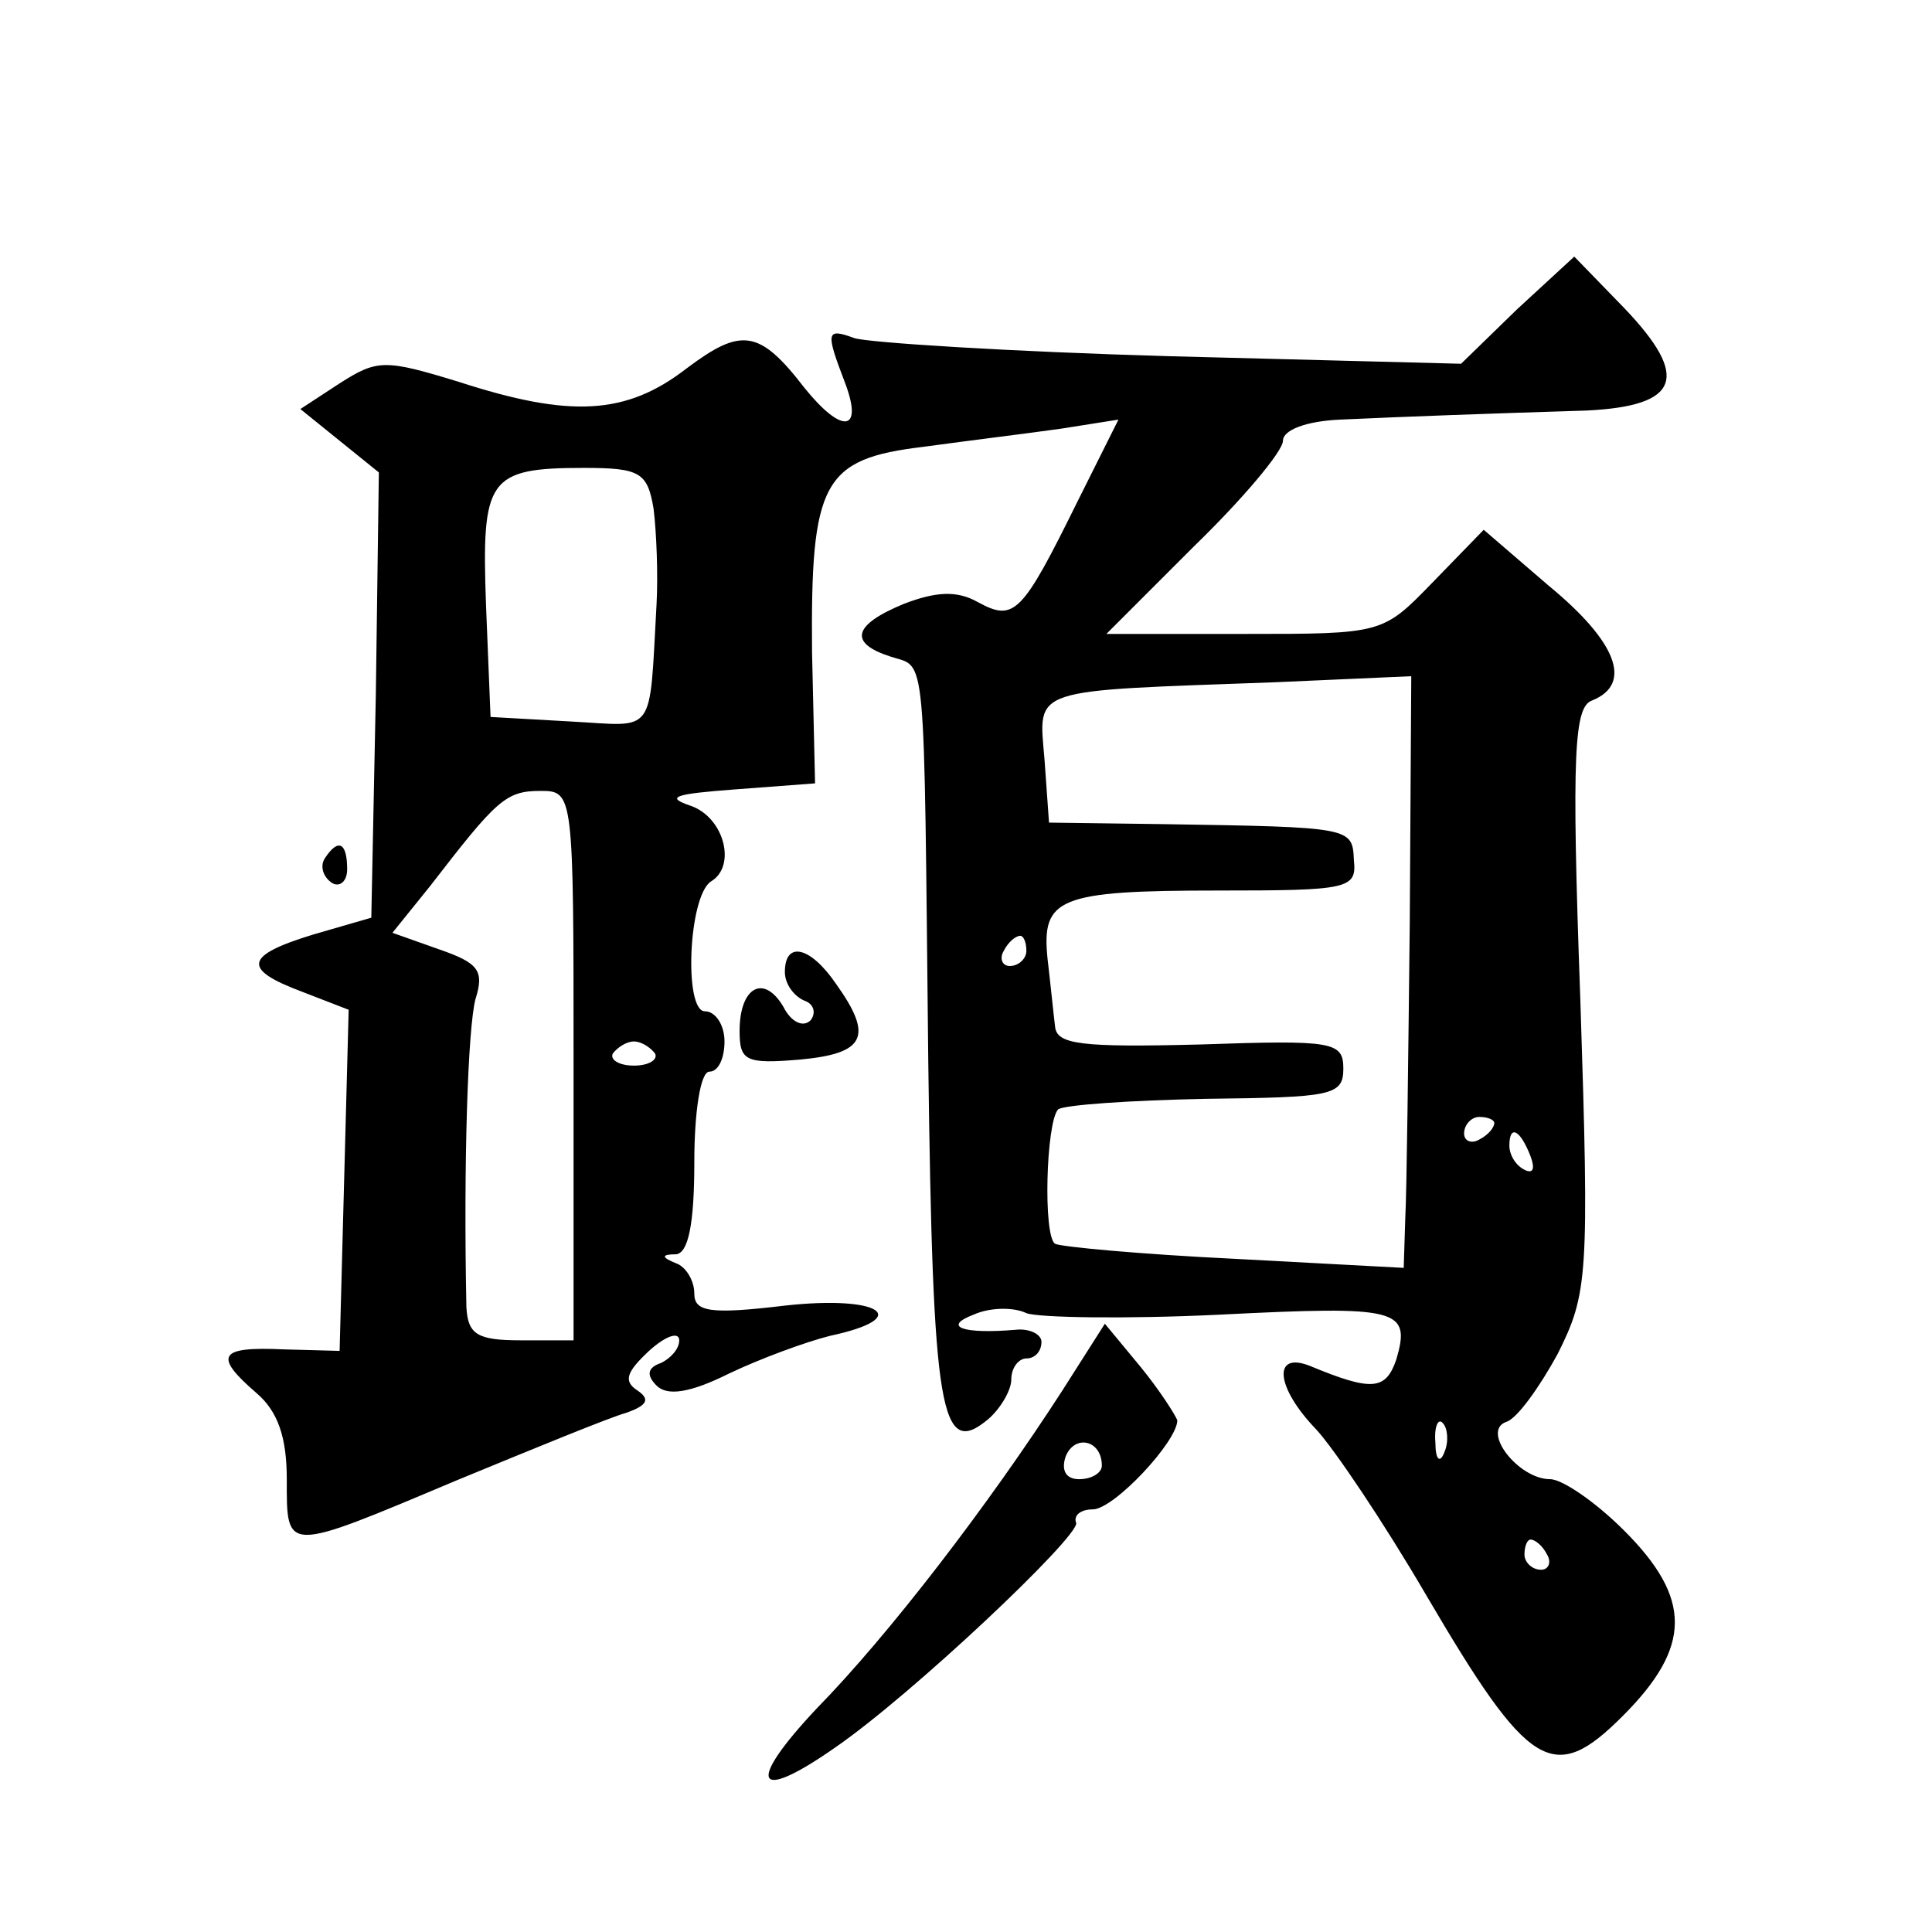 <?xml version="1.0" standalone="no"?>
<!DOCTYPE svg PUBLIC "-//W3C//DTD SVG 20010904//EN"
 "http://www.w3.org/TR/2001/REC-SVG-20010904/DTD/svg10.dtd">
<svg version="1.0" xmlns="http://www.w3.org/2000/svg"
 width="128pt" height="128pt" viewBox="0 0 128 128"
 preserveAspectRatio="xMidYMid meet">
<g transform="translate(0,128) scale(0.1,-0.1)"
fill="#0" stroke="none">
<path d="M1005 1075 l-37 -36 -193 5 c-106 3 -200 9 -209 12 -19 7 -19 4 -6 -30
12 -32 -2 -34 -27 -3 -30 39 -42 40 -78 13 -40 -31 -77 -33 -151 -9 -49 15 -54
15 -79 -1 l-26 -17 26 -21 26 -21 -2 -147 -3 -148 -38 -11 c-46 -14 -48 -23 -8
-38 l31 -12 -3 -113 -3 -113 -37 1 c-43 2 -47 -4 -18 -29 14 -12 20 -29 20 -57
0 -49 -2 -49 112 -1 51 21 102 42 113 45 14 5 16 9 7 15 -9 6 -7 12 8 26 11 10
20 13 20 7 0 -6 -6 -12 -12 -15 -9 -3 -10 -8 -3 -15 7 -7 22 -5 48 8 21 10 51 21
67 25 56 12 33 27 -30 20 -50 -6 -60 -4 -60 8 0 9 -6 18 -12 20 -10 4 -10 6 0 6
8 1 12 20 12 61 0 33 4 60 10 60 6 0 10 9 10 20 0 11 -6 20 -13 20 -14 0 -11 76
4 86 17 10 9 42 -13 50 -18 6 -11 8 29 11 l53 4 -2 87 c-1 113 7 128 74 136 29
4 70 9 91 12 l38 6 -27 -54 c-37 -75 -42 -80 -66 -67 -14 8 -28 7 -49 -1 -34 -14
-37 -26 -9 -35 24 -8 22 11 25 -268 3 -234 8 -264 40 -237 8 7 15 19 15 26 0 8
5 14 10 14 6 0 10 5 10 11 0 5 -8 9 -17 8 -35 -3 -49 2 -28 10 11 5 27 5 35 1 8
-3 66 -4 128 -1 119 6 127 4 117 -30 -7 -20 -16 -21 -57 -4 -25 10 -23 -14 4 -42
12 -13 45 -62 73 -110 68 -116 84 -126 130 -80 46 46 46 78 1 123 -19 19 -41 34
-49 34 -21 0 -46 32 -29 38 7 2 22 23 34 45 20 40 21 51 15 235 -6 165 -4 194 8
198 27 11 16 39 -29 76 l-43 37 -34 -35 c-33 -34 -33 -34 -125 -34 l-91 0 58 58
c32 31 59 63 59 70 0 7 15 13 38 14 43 2 98 4 163 6 62 3 69 22 25 68 l-33 34 -38
-35z m-572 -132 c2 -16 3 -44 2 -63 -5 -89 0 -81 -57 -78 l-53 3 -3 74 c-3 84 1
91 65 91 37 0 42 -3 46 -27z m501 -275 c-1 -90 -2 -178 -3 -196 l-1 -32 -112 6
c-62 3 -116 8 -119 10 -8 5 -6 80 2 89 4 3 48 6 98 7 83 1 91 2 91 20 0 18 -7 19
-95 16 -79 -2 -95 0 -96 12 -1 8 -3 28 -5 45 -4 40 7 45 113 45 86 0 92 1 90 20
-1 22 -1 22 -127 24 l-75 1 -3 42 c-4 48 -11 45 153 51 l90 4 -1 -164z m-554 -94
l0 -182 -35 0 c-29 0 -35 4 -36 22 -2 96 1 185 6 204 6 19 2 24 -24 33 l-31 11
25 31 c44 57 50 63 73 63 22 0 22 -1 22 -182z m300 76 c0 -5 -5 -10 -11 -10 -5
0 -7 5 -4 10 3 6 8 10 11 10 2 0 4 -4 4 -10z m-246 -68 c2 -4 -4 -8 -14 -8 -10
0 -16 4 -14 8 3 4 9 8 14 8 5 0 11 -4 14 -8z m556 -46 c0 -3 -4 -8 -10 -11 -5 -3
-10 -1 -10 4 0 6 5 11 10 11 6 0 10 -2 10 -4z m24 -22 c3 -8 2 -12 -4 -9 -6 3 -10
10 -10 16 0 14 7 11 14 -7z m-57 -196 c-3 -8 -6 -5 -6 6 -1 11 2 17 5 13 3 -3 4
-12 1 -19z m68 -68 c3 -5 1 -10 -4 -10 -6 0 -11 5 -11 10 0 6 2 10 4 10 3 0 8 -4
11 -10z M215 711 c-3 -5 -1 -12 5 -16 5 -3 10 1 10 9 0 18 -6 21 -15 7z M520 636
c0 -8 6 -16 13 -19 6 -2 8 -8 4 -13 -5 -5 -13 -1 -18 9 -13 22 -29 13 -29 -16 0
-20 4 -22 40 -19 43 4 49 15 24 50 -17 25 -34 29 -34 8z M704 359 c-49 -76 -115
-162 -163 -211 -47 -50 -41 -63 12 -26 51 35 162 140 160 149 -2 5 3 9 11 9 14
0 56 45 56 59 -1 3 -11 19 -24 35 l-24 29 -28 -44z m26 -50 c0 -5 -7 -9 -15 -9
-9 0 -12 6 -9 15 6 15 24 11 24 -6z"/>
</g>
</svg>
